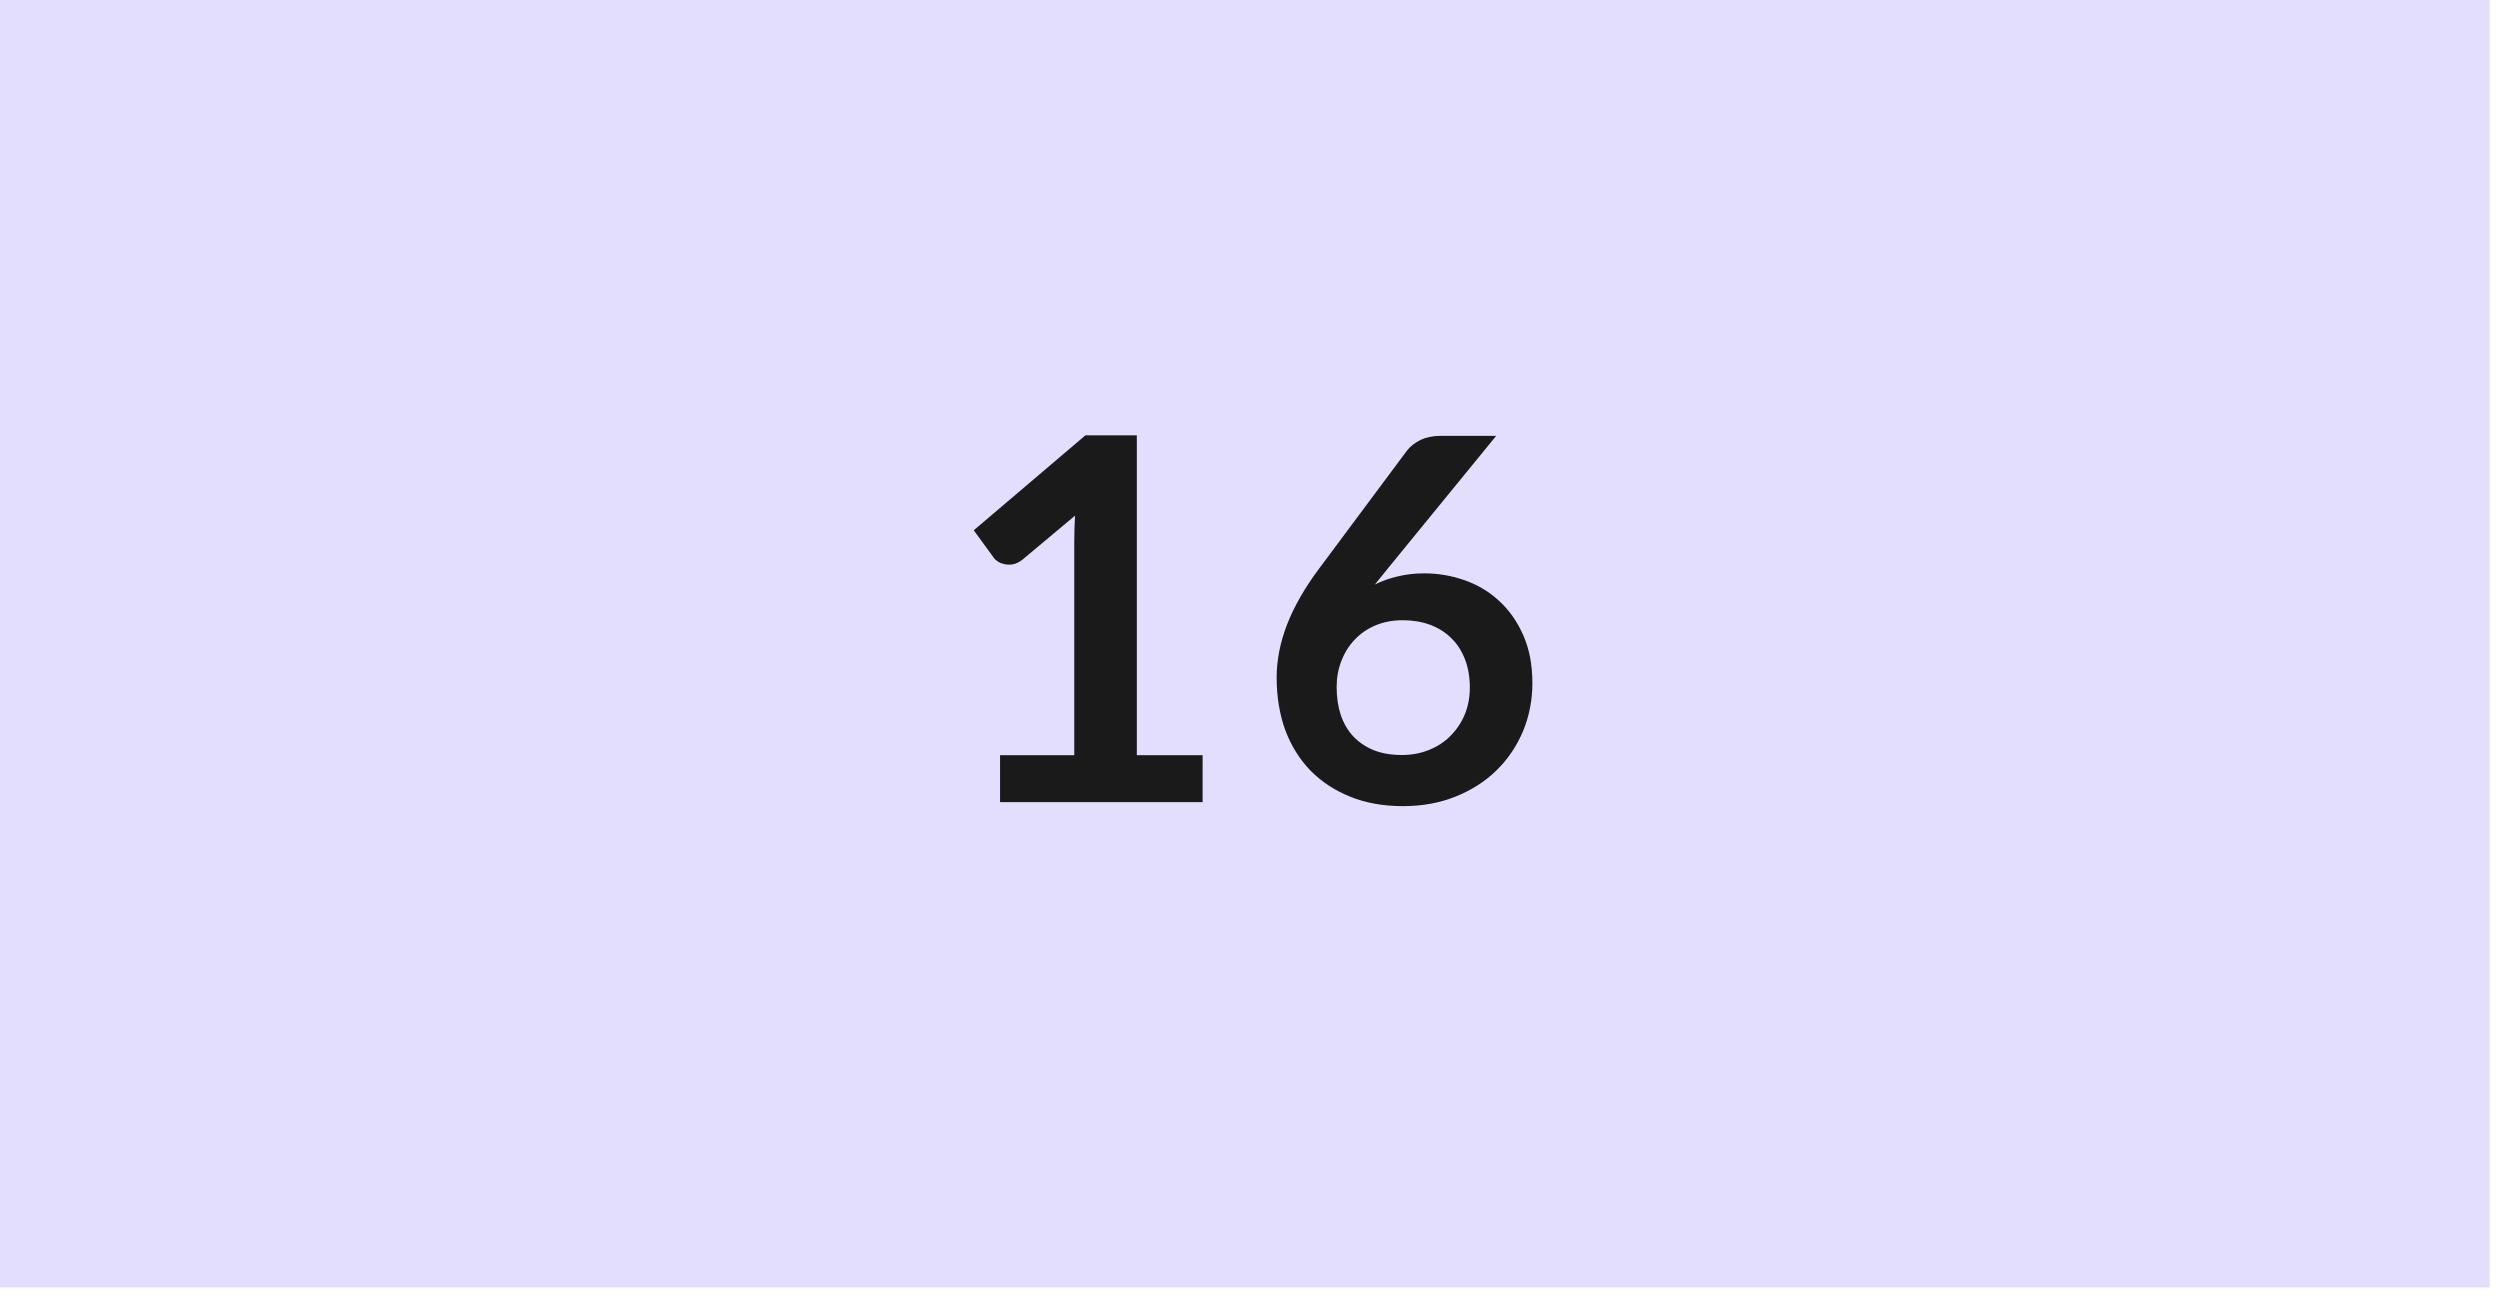 <?xml version="1.0" encoding="utf-8"?>
<svg xmlns="http://www.w3.org/2000/svg" fill="none" height="100%" overflow="visible" preserveAspectRatio="none" style="display: block;" viewBox="0 0 44 23" width="100%">
<g clip-path="url(#clip0_0_590)" id="Container">
<rect fill="#E3DEFE" height="22.661" id="Background" width="43.819" x="-6.10352e-05" y="3.82913e-06"/>
<g id="16">
<path d="M24.421 10.011L24.198 10.287C24.323 10.225 24.457 10.178 24.599 10.145C24.745 10.109 24.901 10.091 25.067 10.091C25.311 10.091 25.547 10.131 25.776 10.212C26.007 10.292 26.211 10.414 26.386 10.577C26.561 10.738 26.703 10.938 26.809 11.179C26.916 11.42 26.97 11.701 26.97 12.022C26.97 12.322 26.915 12.604 26.805 12.869C26.695 13.13 26.541 13.359 26.342 13.555C26.142 13.751 25.902 13.906 25.62 14.019C25.34 14.132 25.032 14.188 24.693 14.188C24.348 14.188 24.039 14.133 23.766 14.023C23.493 13.913 23.259 13.76 23.066 13.564C22.873 13.365 22.725 13.127 22.621 12.851C22.52 12.571 22.469 12.262 22.469 11.924C22.469 11.62 22.53 11.31 22.652 10.992C22.777 10.671 22.968 10.338 23.227 9.993L24.764 7.929C24.818 7.858 24.895 7.797 24.996 7.746C25.1 7.696 25.219 7.671 25.352 7.671H26.333L24.421 10.011ZM24.671 13.288C24.846 13.288 25.006 13.258 25.152 13.198C25.3 13.139 25.427 13.056 25.53 12.949C25.637 12.842 25.721 12.717 25.78 12.574C25.84 12.429 25.869 12.271 25.869 12.102C25.869 11.918 25.841 11.753 25.785 11.607C25.728 11.458 25.648 11.334 25.544 11.233C25.44 11.129 25.315 11.05 25.17 10.996C25.024 10.943 24.864 10.916 24.688 10.916C24.513 10.916 24.354 10.946 24.212 11.005C24.069 11.065 23.947 11.148 23.846 11.255C23.745 11.359 23.666 11.484 23.61 11.629C23.553 11.772 23.525 11.927 23.525 12.093C23.525 12.271 23.549 12.435 23.597 12.583C23.647 12.729 23.72 12.854 23.815 12.958C23.913 13.062 24.033 13.143 24.176 13.203C24.319 13.259 24.483 13.288 24.671 13.288Z" fill="#1A1A1A" id="Vector"/>
<path d="M21.166 13.292V14.117H17.601V13.292H18.907V9.534C18.907 9.385 18.912 9.232 18.921 9.075L17.994 9.851C17.94 9.892 17.887 9.919 17.833 9.931C17.783 9.94 17.734 9.94 17.686 9.931C17.642 9.922 17.601 9.907 17.566 9.886C17.53 9.862 17.503 9.837 17.486 9.81L17.138 9.333L19.103 7.662H20.008V13.292H21.166Z" fill="#1A1A1A" id="Vector_2"/>
</g>
</g>
<defs>
<clipPath id="clip0_0_590">
<rect fill="white" height="22.661" width="43.819"/>
</clipPath>
</defs>
</svg>